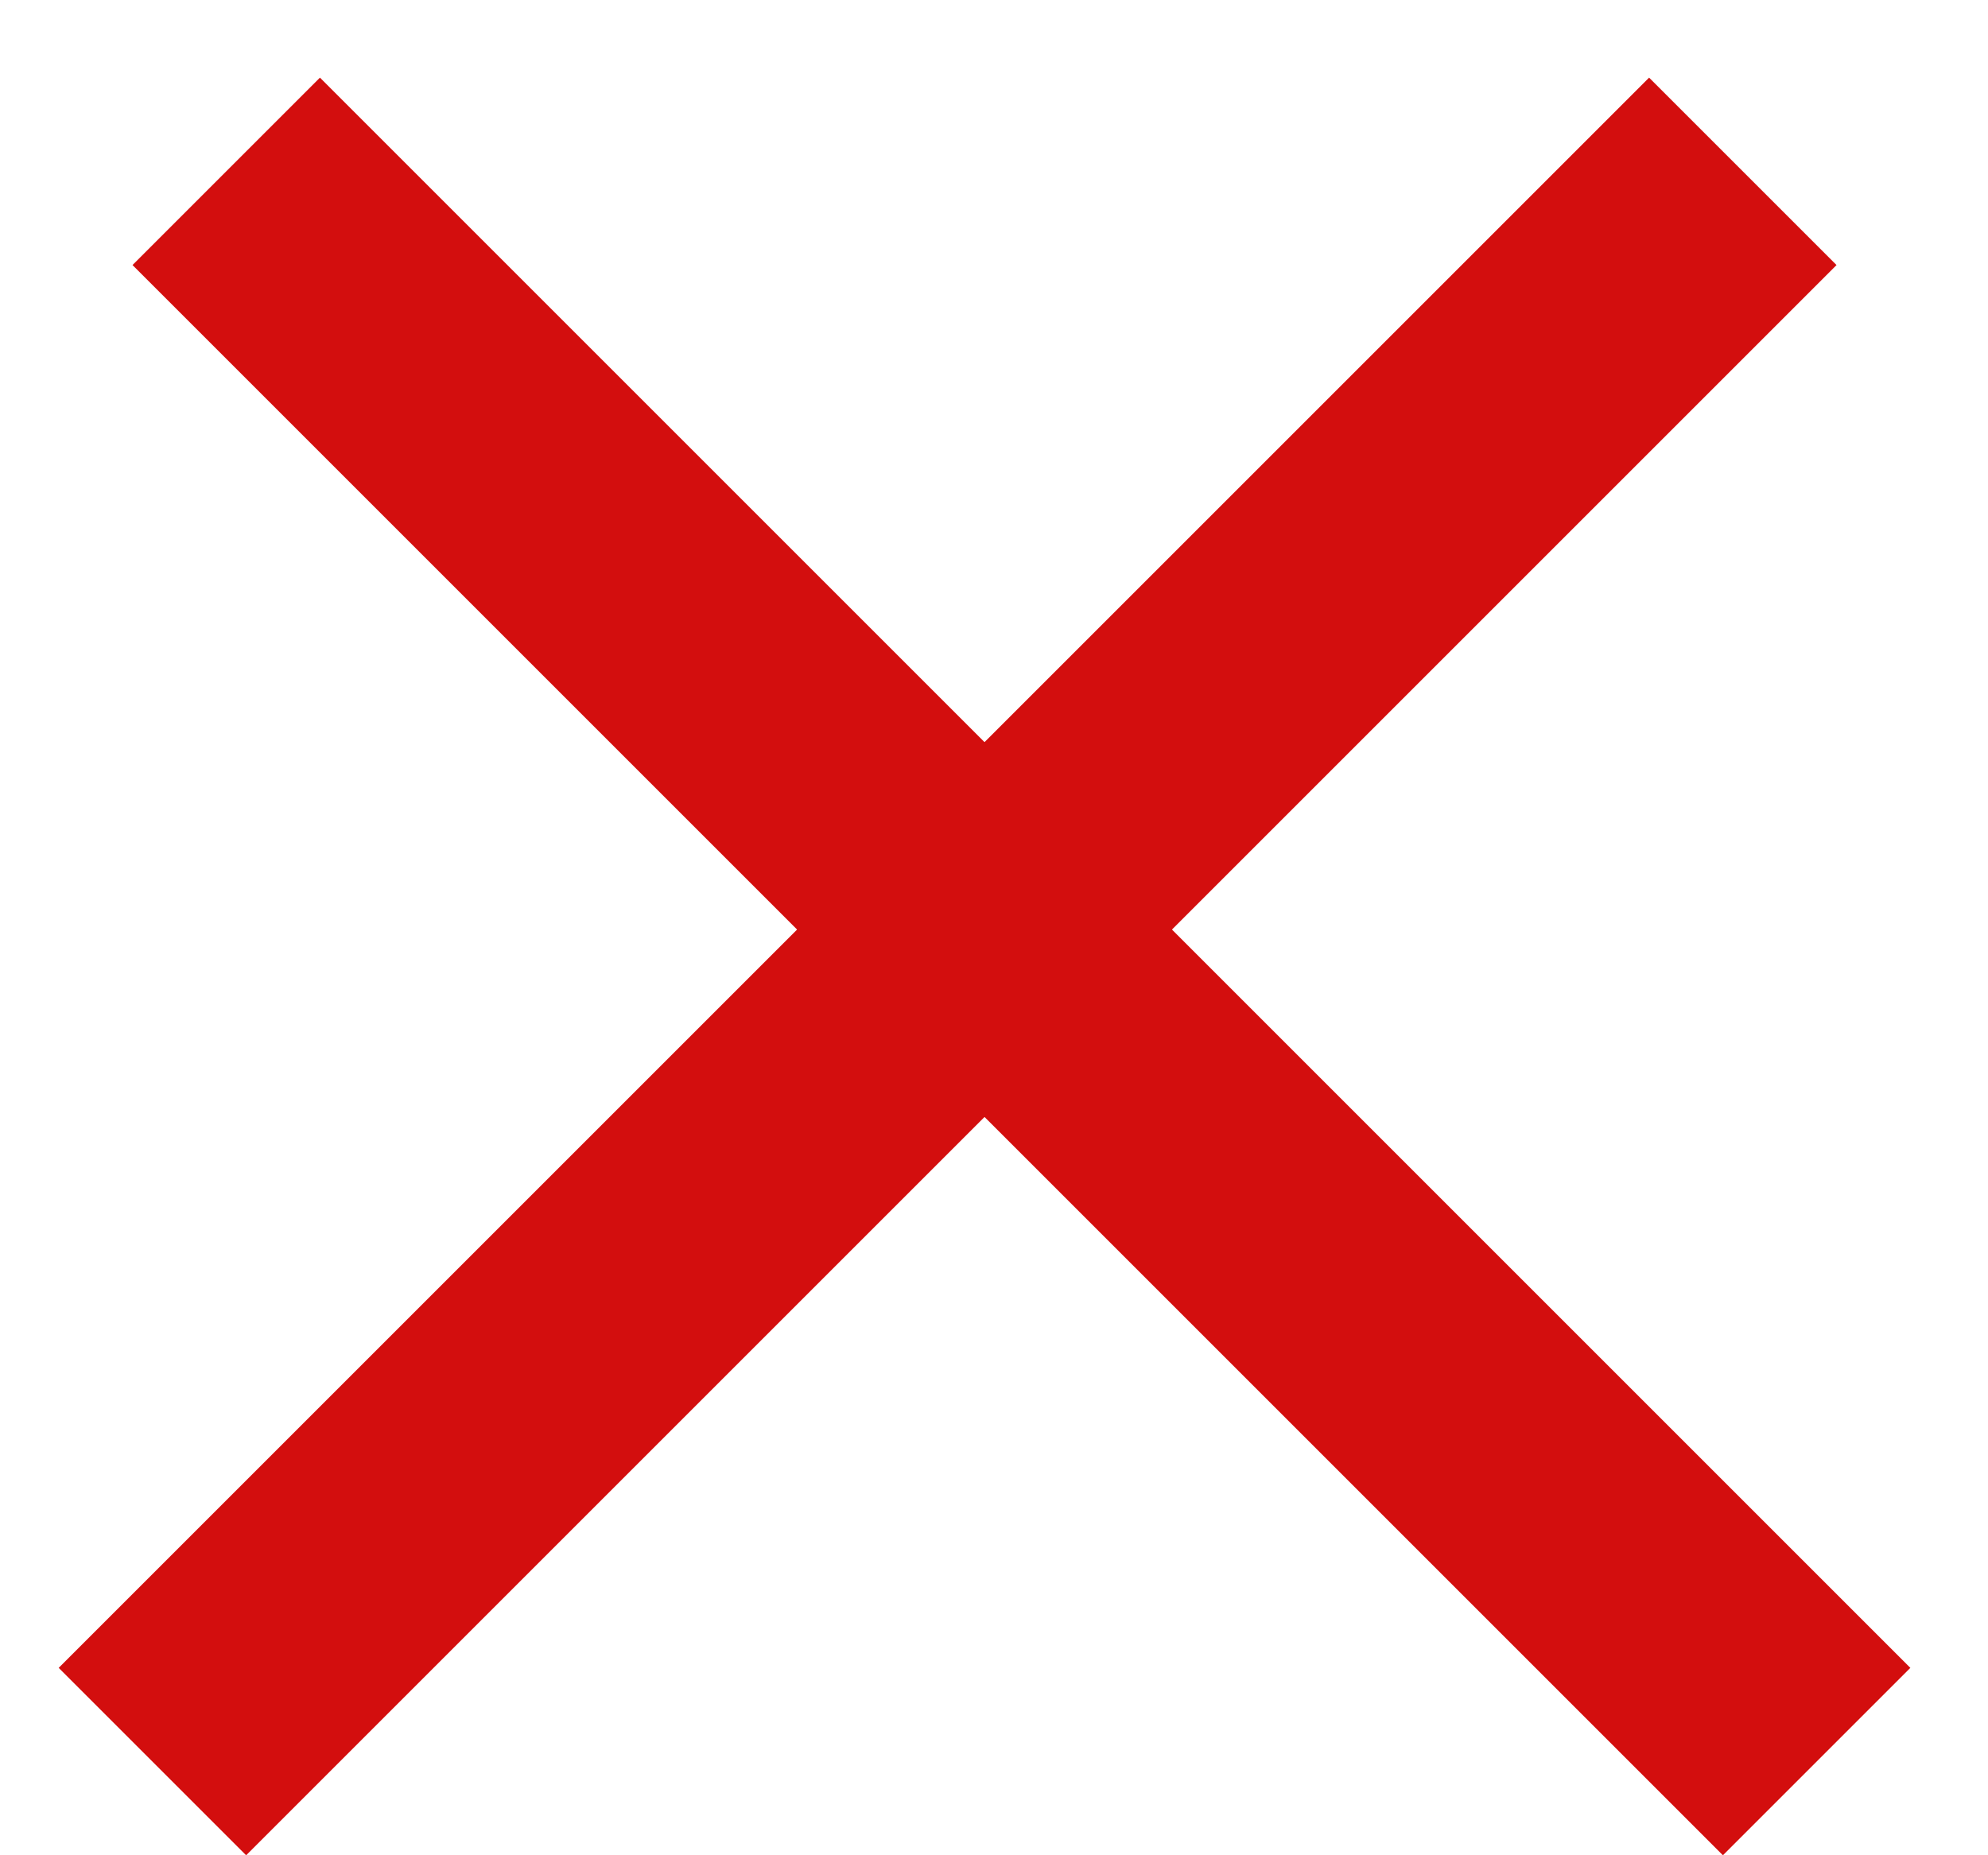<?xml version="1.0" encoding="UTF-8"?> <svg xmlns="http://www.w3.org/2000/svg" width="15" height="14" viewBox="0 0 15 14" fill="none"> <line x1="1.15" y1="13.293" x2="13.15" y2="1.293" stroke="#D30E0E" stroke-width="2"></line> <line x1="1.707" y1="1.293" x2="13.707" y2="13.293" stroke="#D30E0E" stroke-width="2"></line> </svg> 